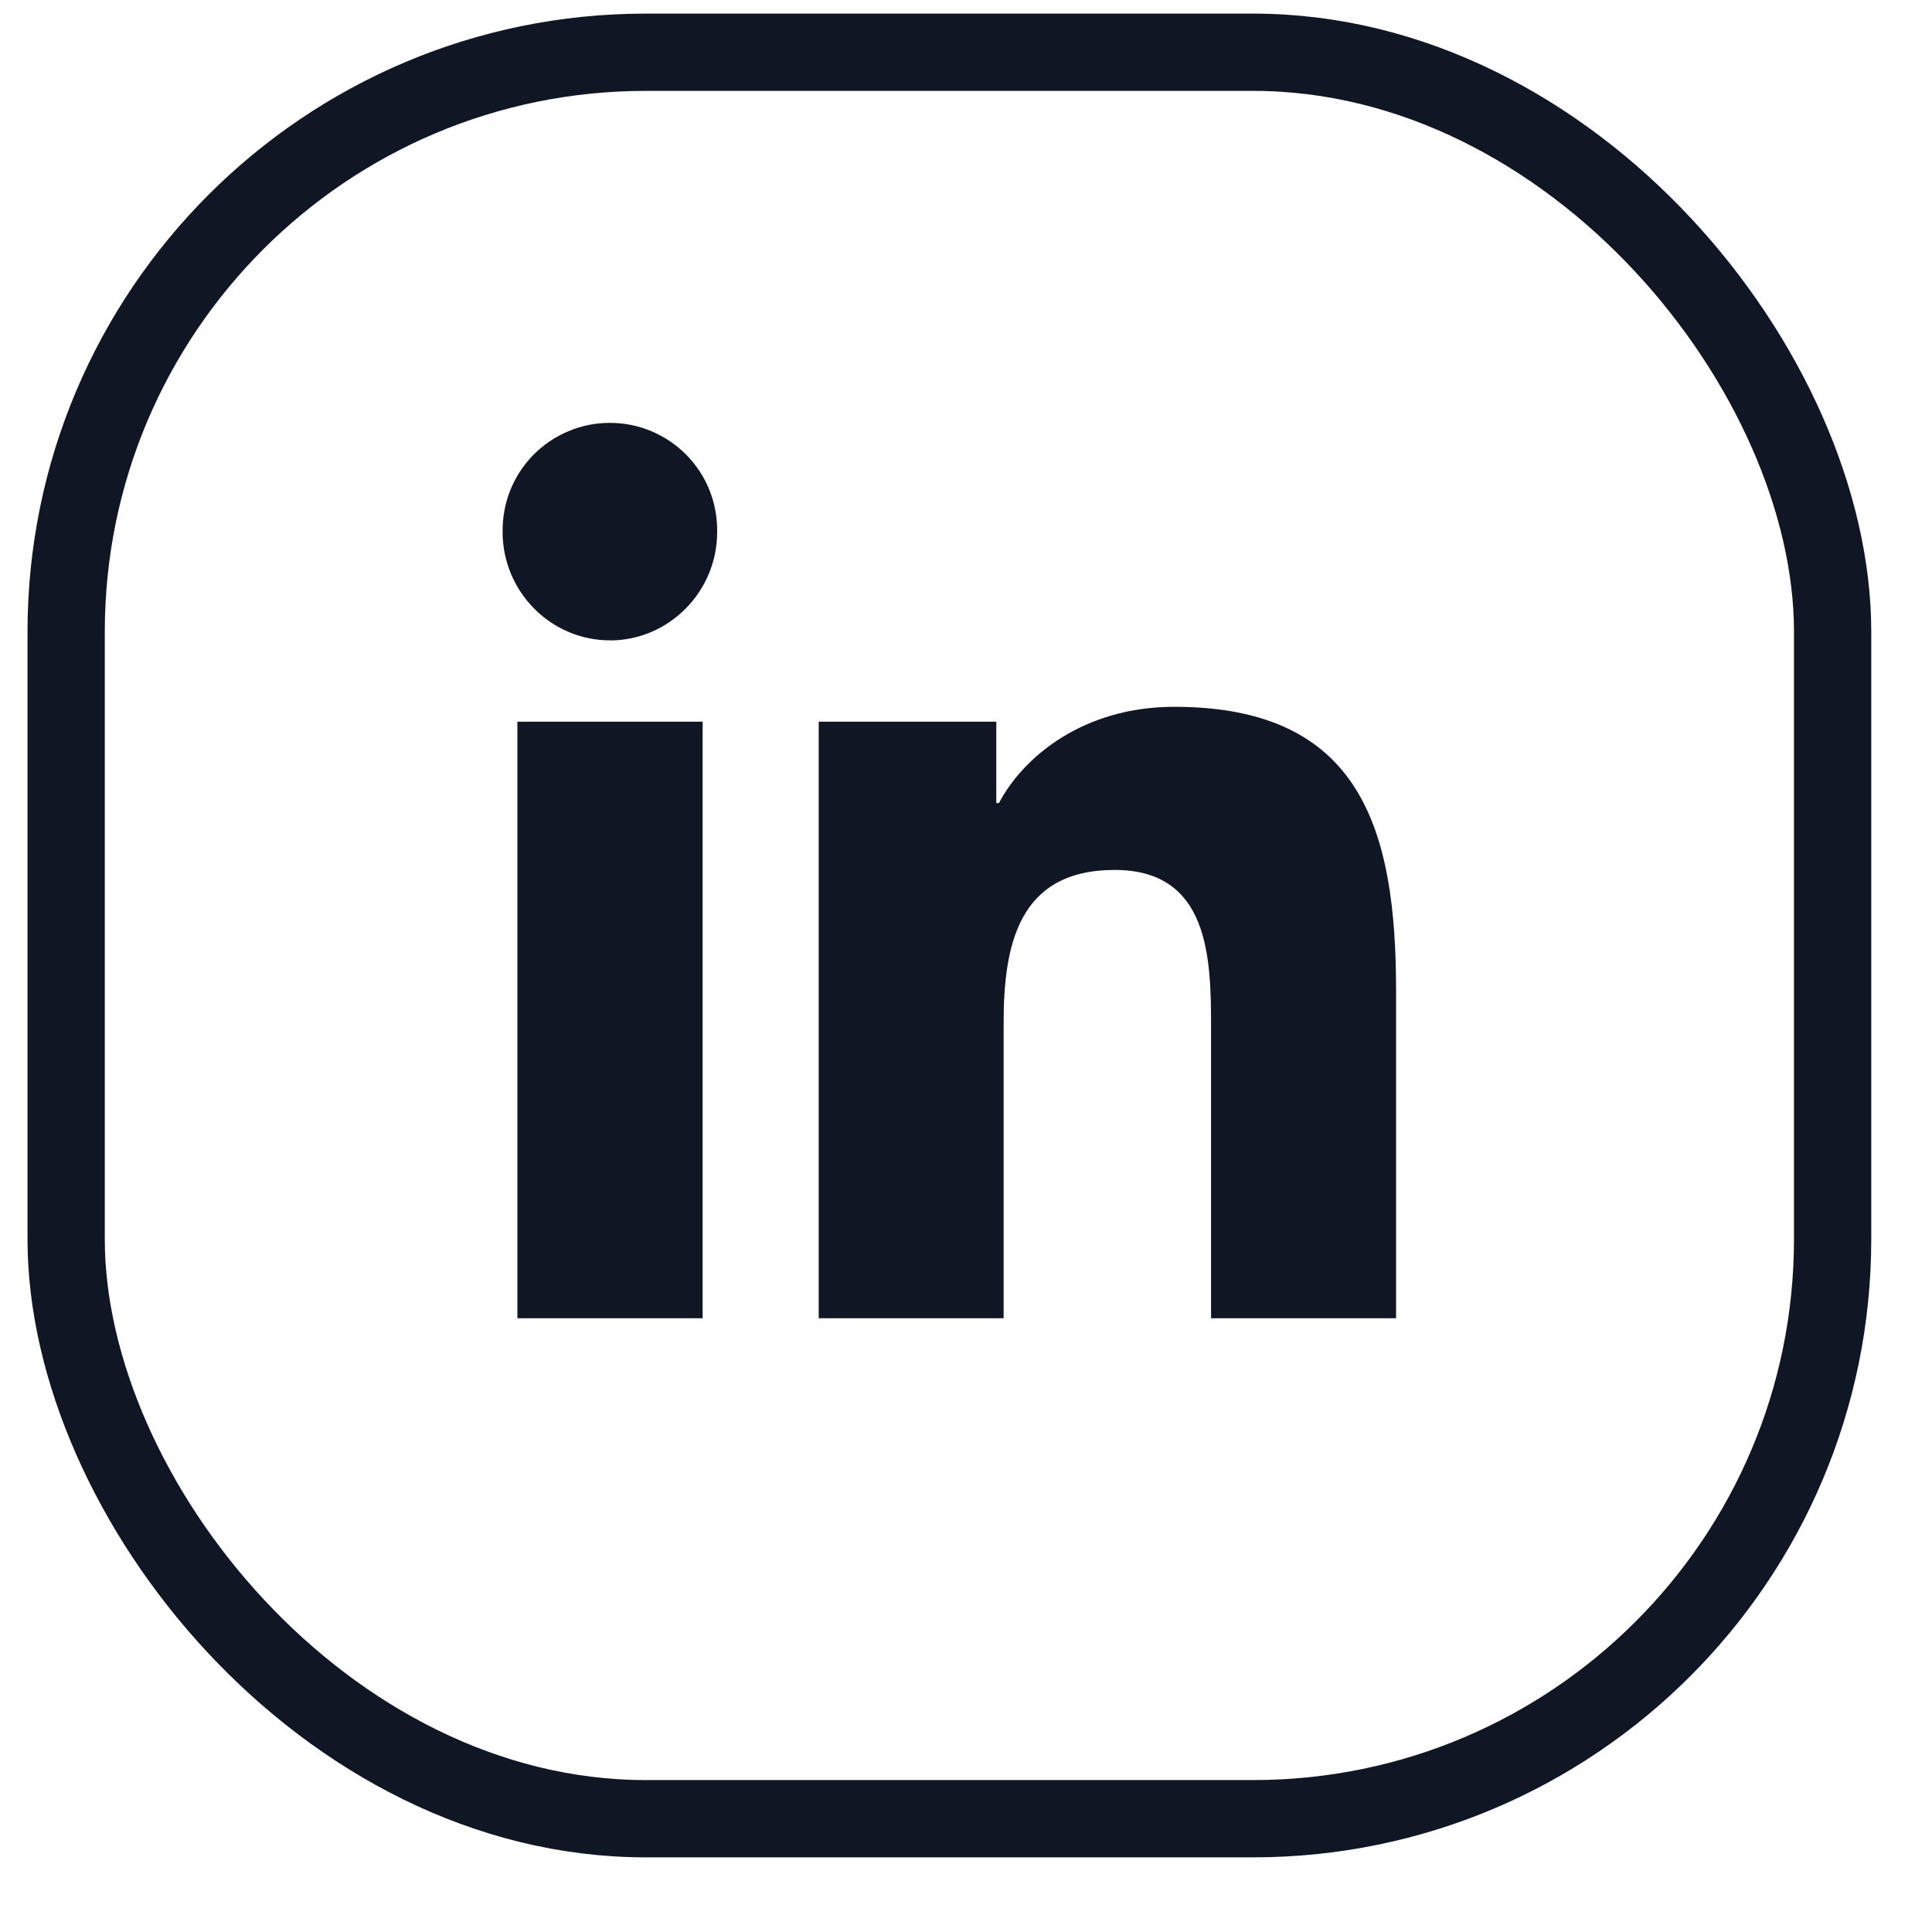 <svg width="25" height="25" viewBox="0 0 25 25" fill="none" xmlns="http://www.w3.org/2000/svg">
<path d="M9.092 17.058H6.695V9.339H9.092V17.058ZM7.892 8.286C7.125 8.286 6.504 7.652 6.504 6.886C6.501 6.701 6.534 6.518 6.602 6.346C6.67 6.175 6.772 6.019 6.901 5.887C7.03 5.756 7.185 5.651 7.355 5.58C7.525 5.508 7.707 5.472 7.892 5.472C8.076 5.472 8.259 5.508 8.429 5.58C8.599 5.651 8.753 5.756 8.883 5.887C9.012 6.019 9.114 6.175 9.182 6.346C9.25 6.518 9.283 6.701 9.28 6.886C9.28 7.652 8.659 8.287 7.892 8.287V8.286ZM18.062 17.058H15.671V13.3C15.671 12.404 15.652 11.257 14.424 11.257C13.178 11.257 12.987 12.229 12.987 13.236V17.058H10.594V9.339H12.892V10.392H12.926C13.246 9.785 14.027 9.146 15.194 9.146C17.619 9.146 18.065 10.743 18.065 12.818V17.058H18.062Z" fill="#101624"/>
<rect x="0.856" y="0.676" width="22.858" height="22.858" rx="7.5" stroke="#101624"/>
</svg>

